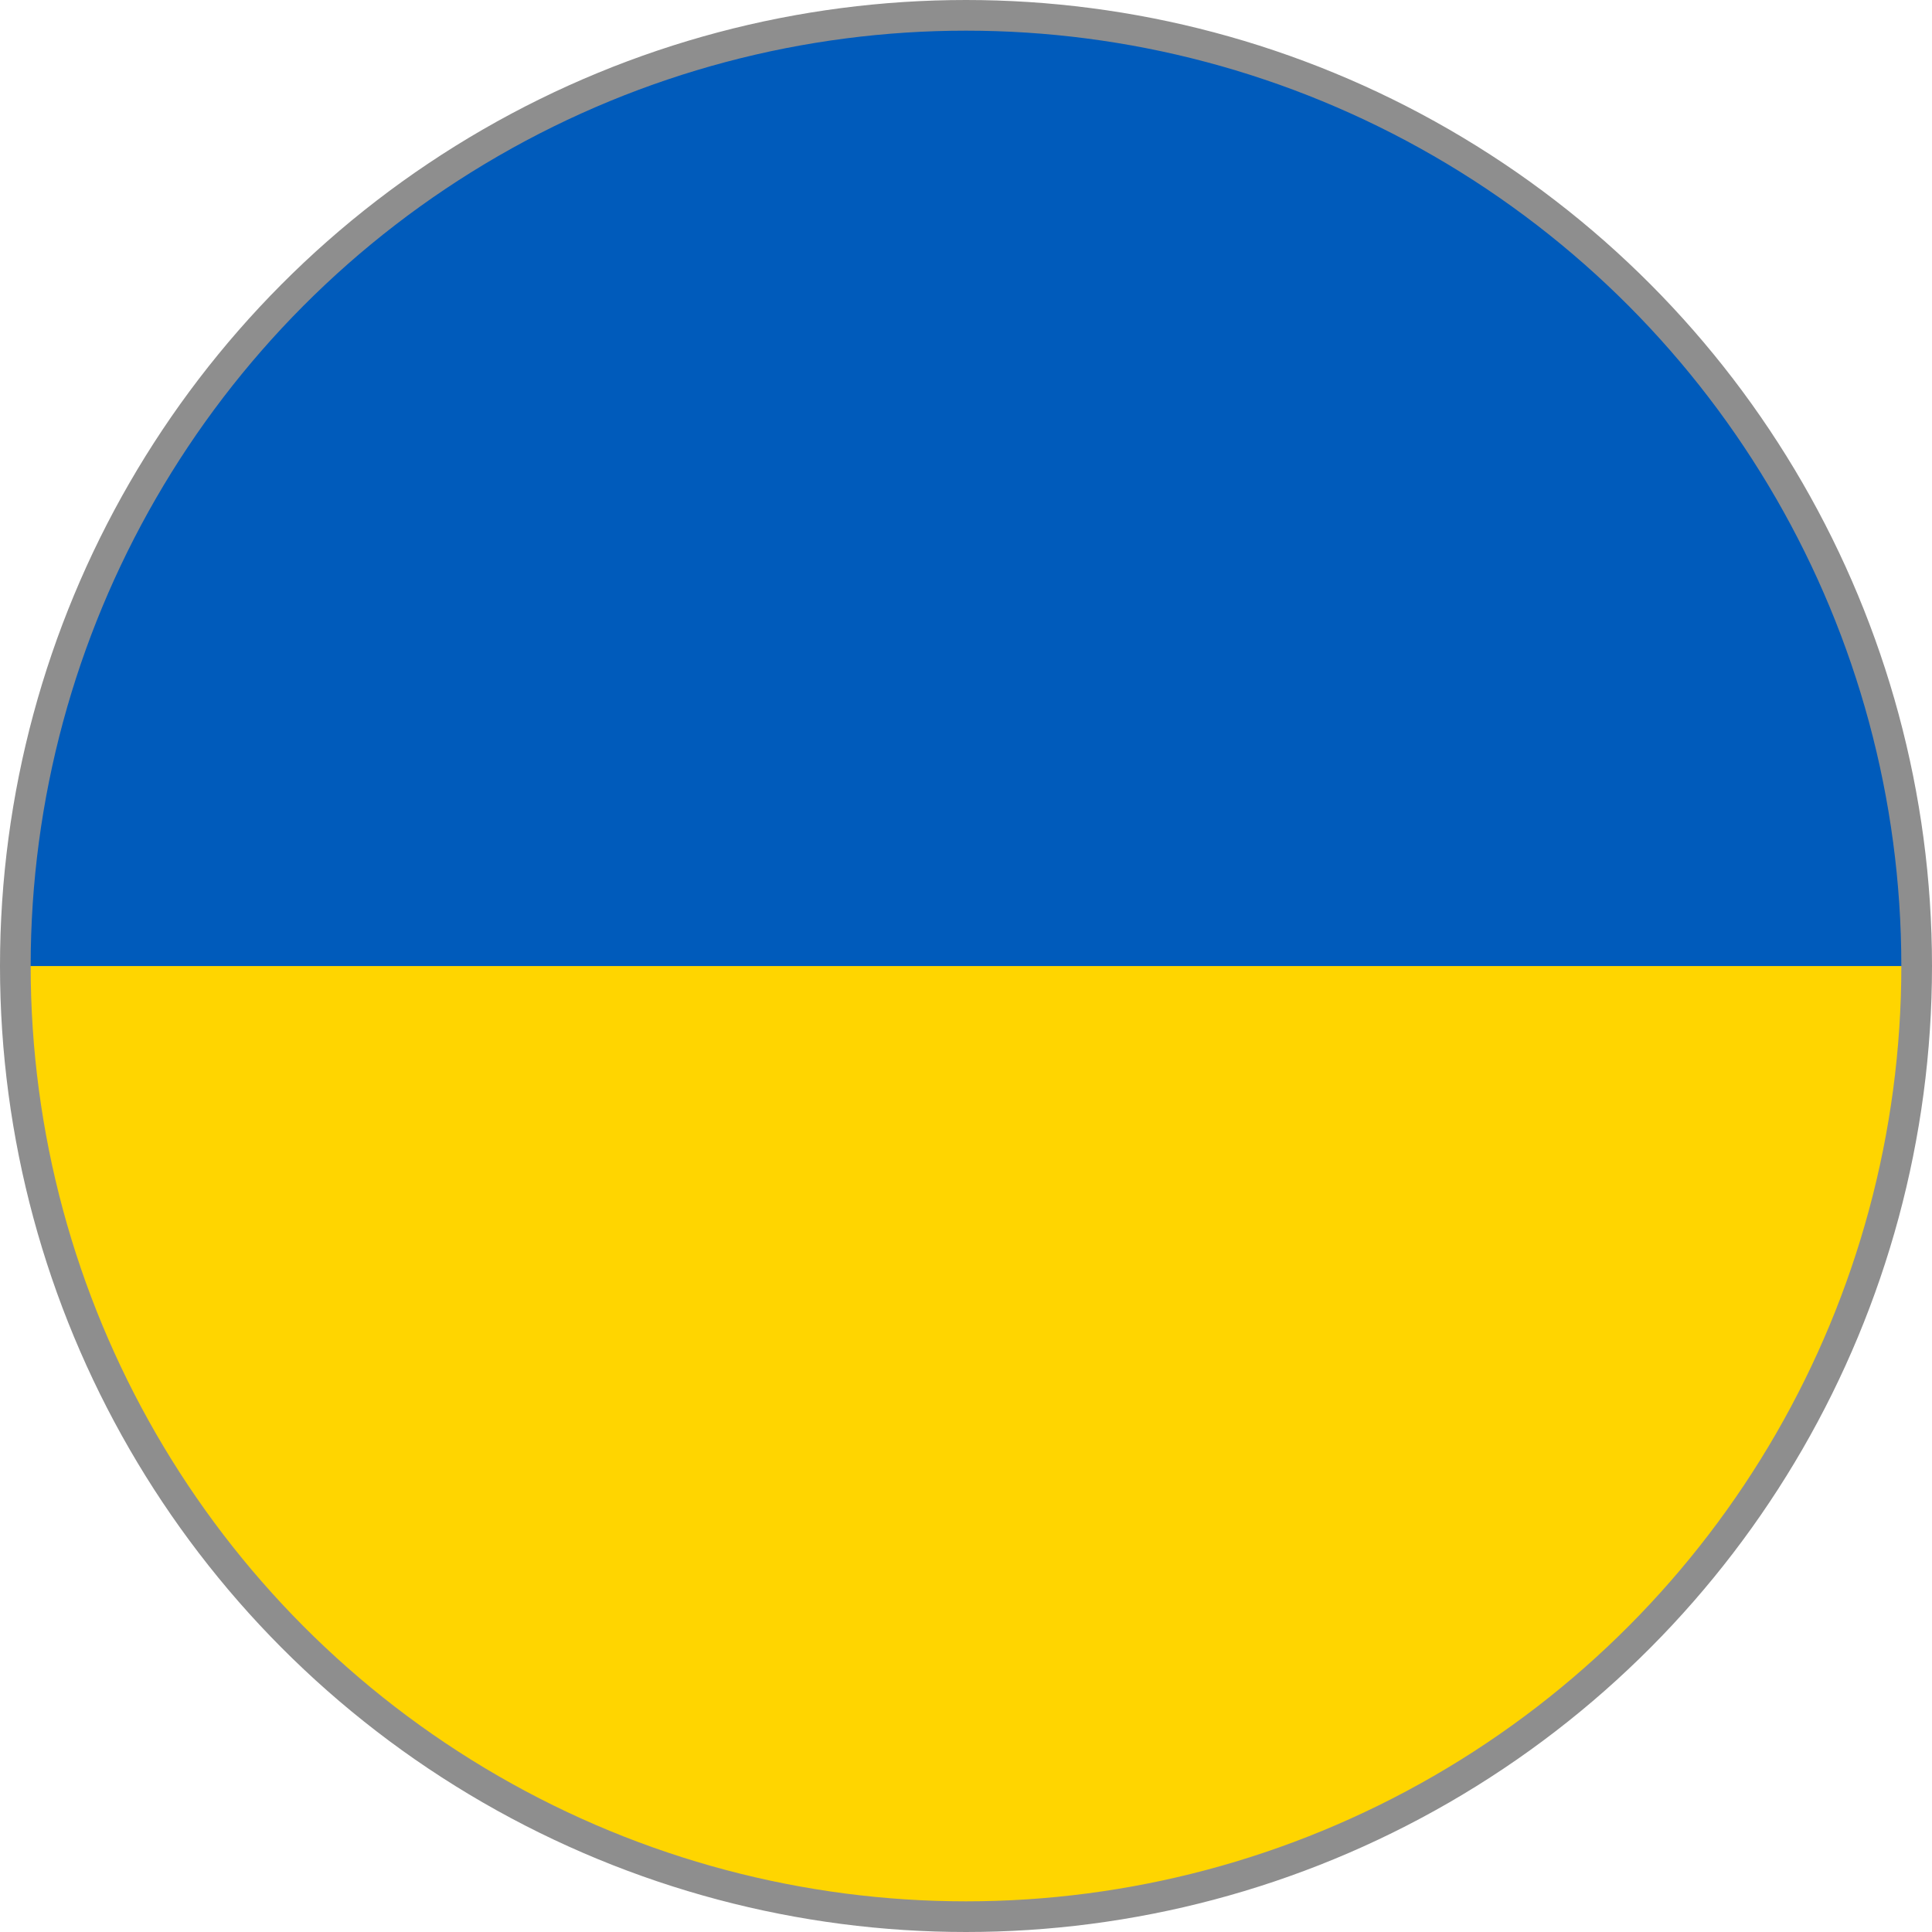 <svg xmlns="http://www.w3.org/2000/svg" xmlns:xlink="http://www.w3.org/1999/xlink" width="31.5" height="31.5" viewBox="0 0 31.5 31.5">
  <defs>
    <clipPath id="clip-path">
      <circle id="Ellipse_198" data-name="Ellipse 198" cx="15.5" cy="15.5" r="15.5" fill="none" stroke="#000" stroke-width="0.5"/>
    </clipPath>
    <clipPath id="clip-path-2">
      <rect id="Rectangle_893" data-name="Rectangle 893" width="53.725" height="31.34" fill="none"/>
    </clipPath>
  </defs>
  <g id="Ukraine_" data-name="Ukraine " transform="translate(-1563.742 -1179.684)">
    <g id="Group_2679" data-name="Group 2679" transform="translate(1563.992 1179.934)" clip-path="url(#clip-path)">
      <g id="Group_2678" data-name="Group 2678" transform="translate(-11.362 -0.17)">
        <g id="Group_2677" data-name="Group 2677">
          <g id="Group_2676" data-name="Group 2676" clip-path="url(#clip-path-2)">
            <rect id="Rectangle_891" data-name="Rectangle 891" width="53.725" height="31.34" fill="#005bbb"/>
            <rect id="Rectangle_892" data-name="Rectangle 892" width="53.725" height="15.669" transform="translate(0 15.671)" fill="#ffd500"/>
          </g>
        </g>
      </g>
    </g>
    <circle id="Ellipse_199" data-name="Ellipse 199" cx="15.5" cy="15.5" r="15.5" transform="translate(1563.992 1179.934)" fill="none" stroke="#8e8e8e" stroke-width="0.5"/>
  </g>
</svg>
